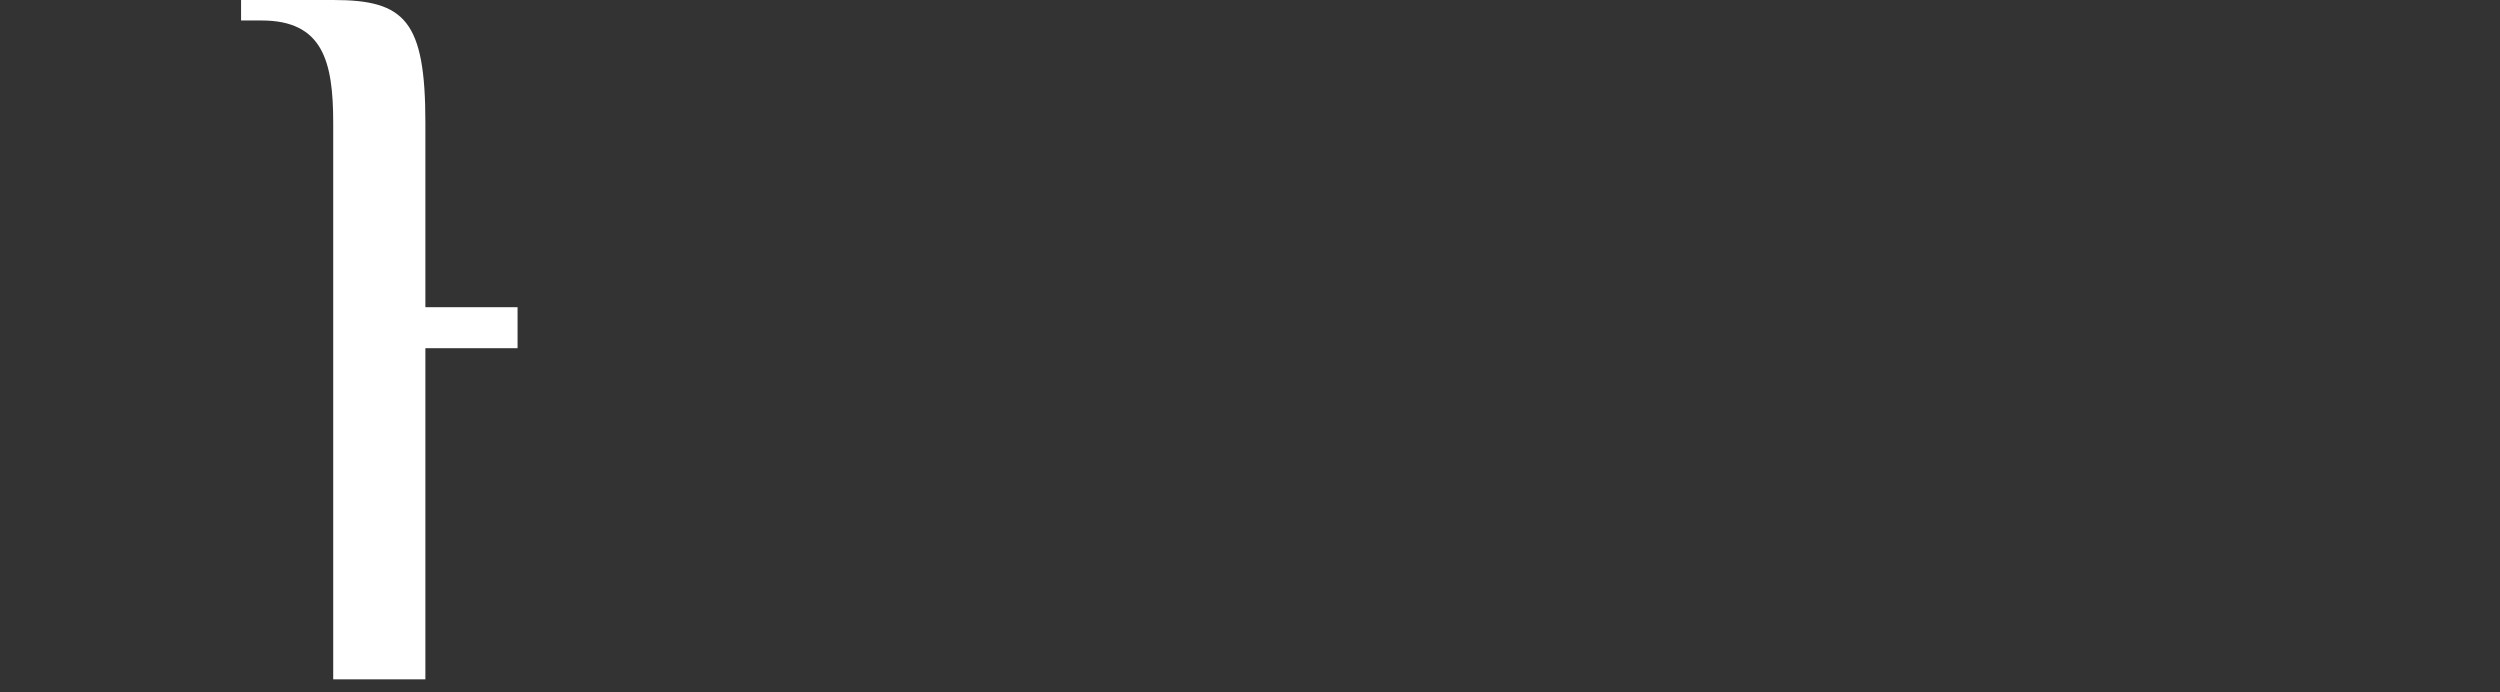 <?xml version="1.0" encoding="UTF-8"?> <svg xmlns="http://www.w3.org/2000/svg" width="130" height="36" viewBox="0 0 130 36" fill="none"><rect x="0" y="0" width="130" height="36" fill="#333333" stroke="none"/> <path fill-rule="evenodd" clip-rule="evenodd" d="M26.913 15.976H22.12V6.39C22.12 1.065 21.055 0 17.327 0H12.535V1.065H13.6C16.795 1.065 17.327 3.196 17.327 6.39V35.325H22.12V18.106H26.913V15.976Z" fill="white"></path> </svg> 
